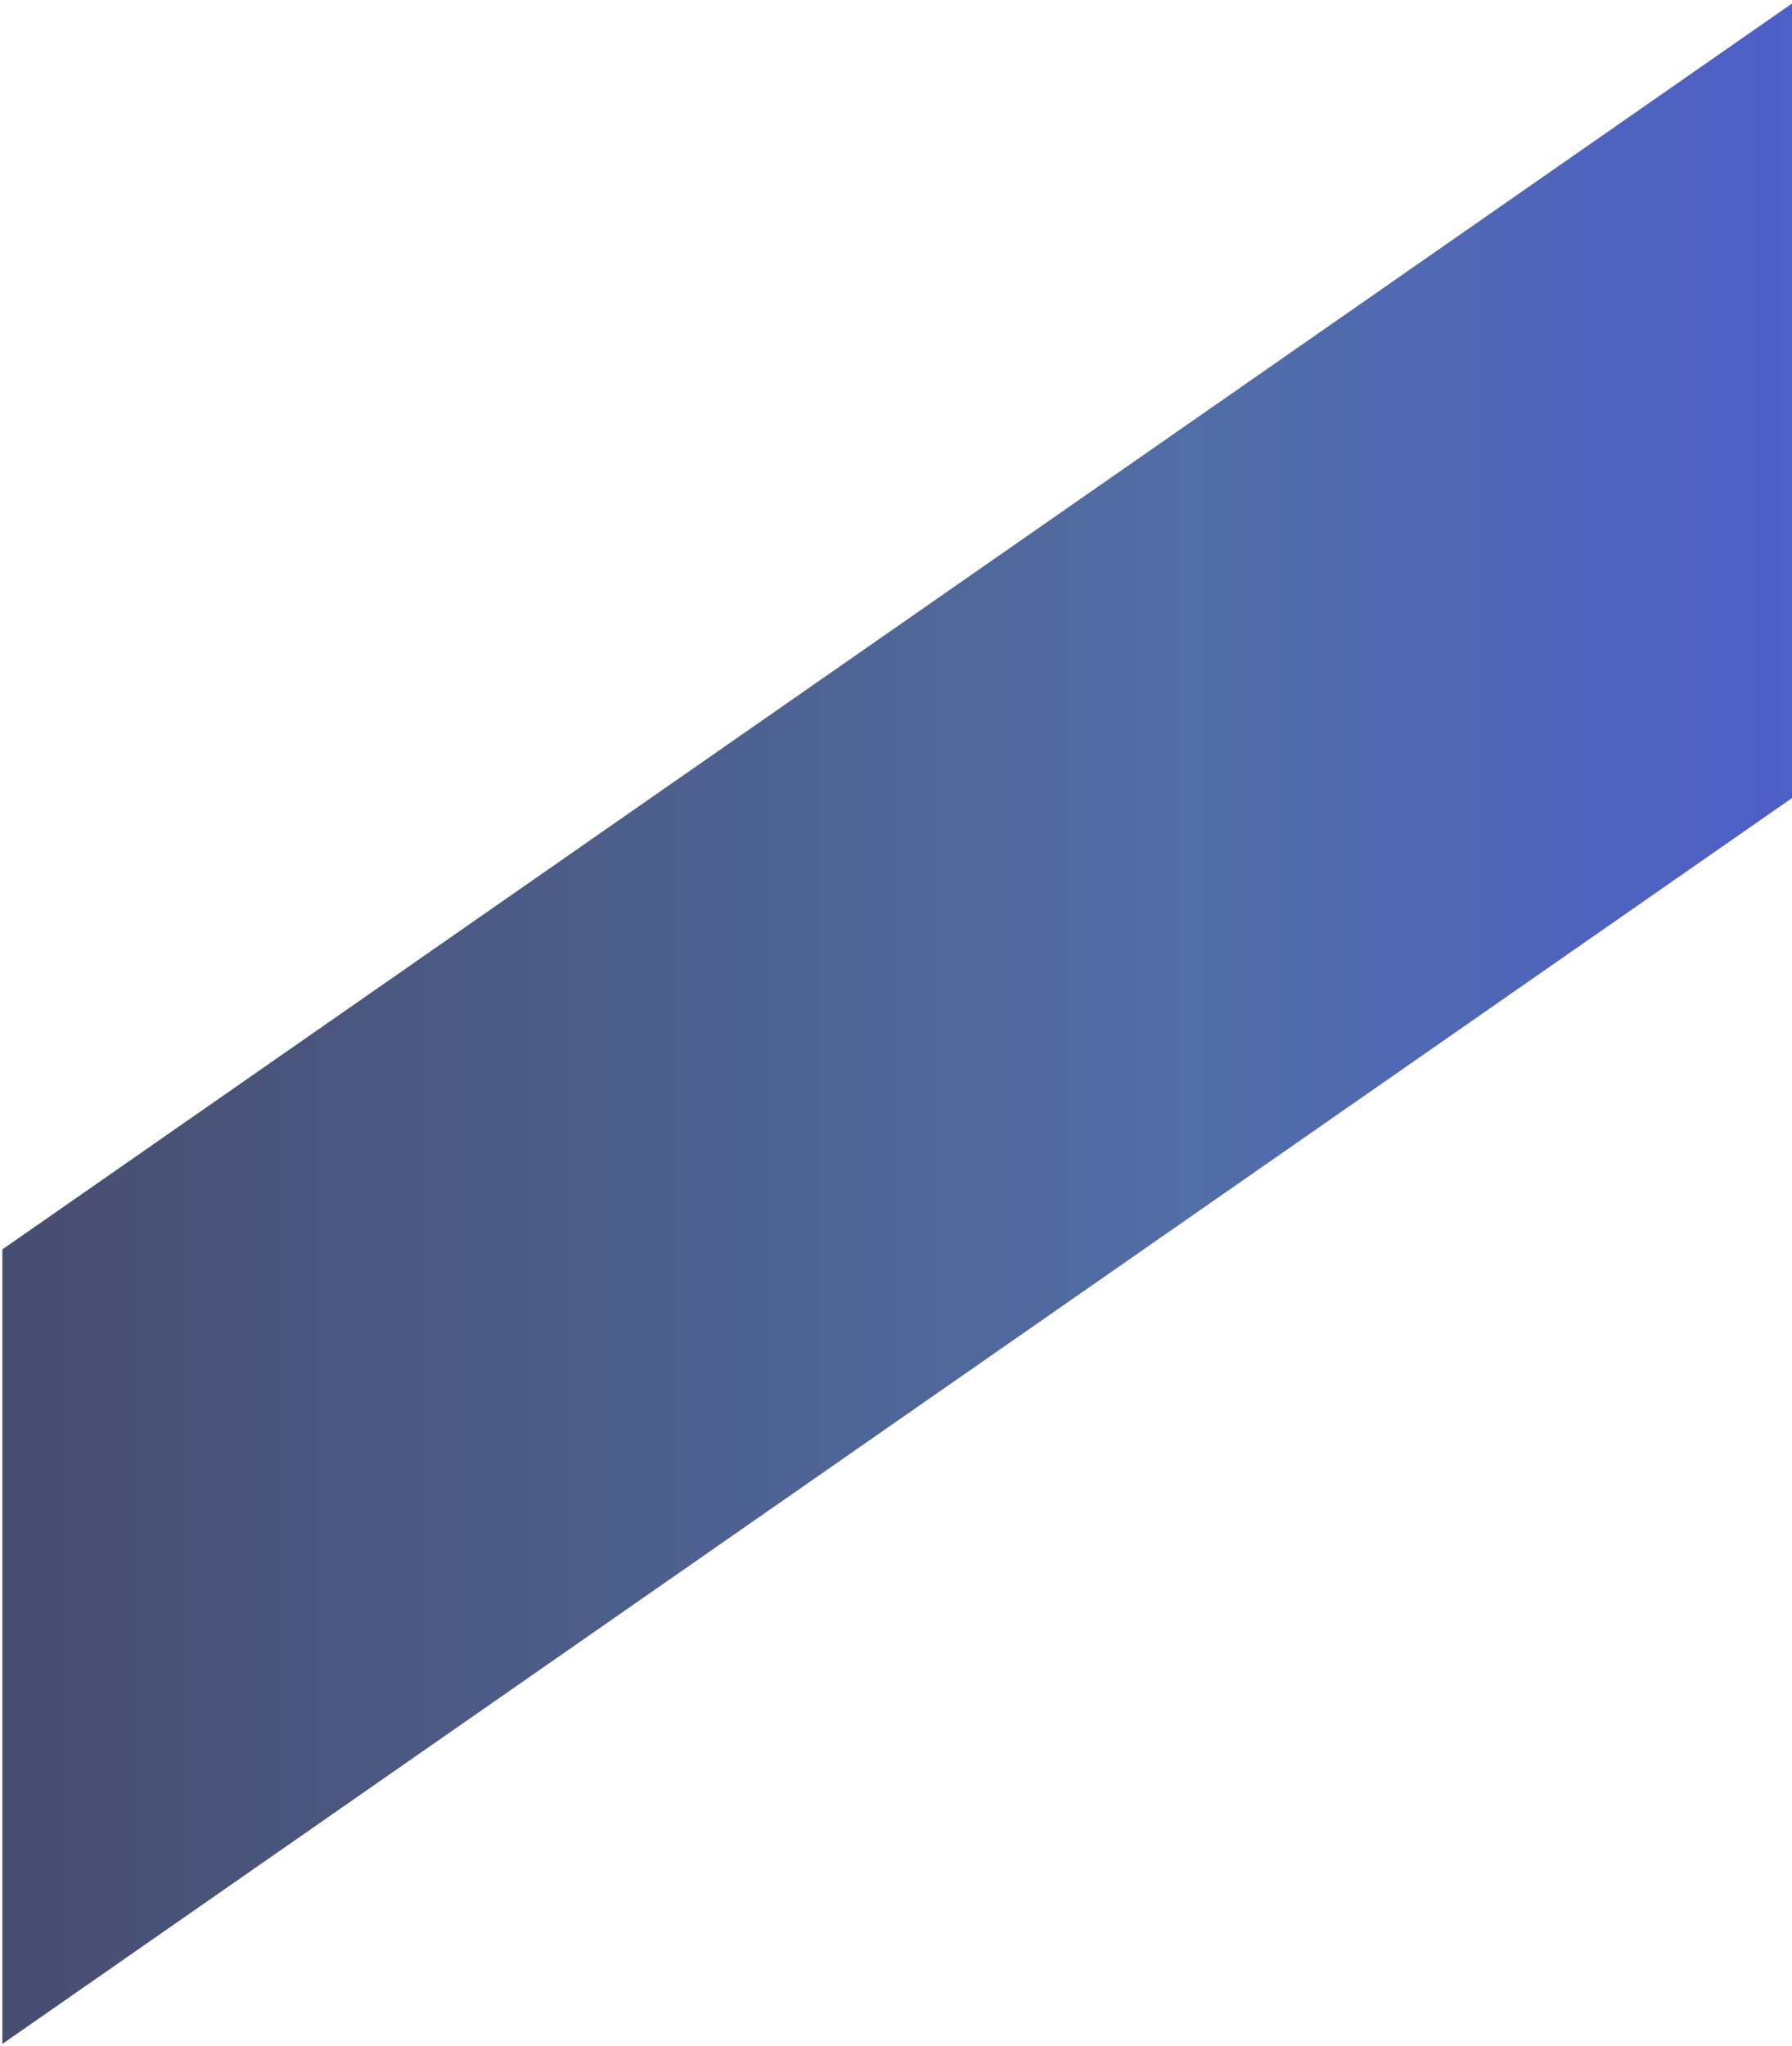 <svg width="764" height="872" viewBox="0 0 764 872" fill="none" xmlns="http://www.w3.org/2000/svg">
<g clip-path="url(#clip0_7027_1228)">
<path opacity="0.72" d="M1 871L1170 57.574V-281L1 532.426V871Z" fill="url(#paint0_linear_7027_1228)"/>
</g>
<defs>
<linearGradient id="paint0_linear_7027_1228" x1="1" y1="227.391" x2="1170" y2="227.391" gradientUnits="userSpaceOnUse">
<stop stop-color="#000838"/>
<stop offset="0.433" stop-color="#0E3683"/>
<stop offset="0.938" stop-color="#0105F3"/>
</linearGradient>
<clipPath id="clip0_7027_1228">
<rect width="764" height="872" fill="white"/>
</clipPath>
</defs>
</svg>
